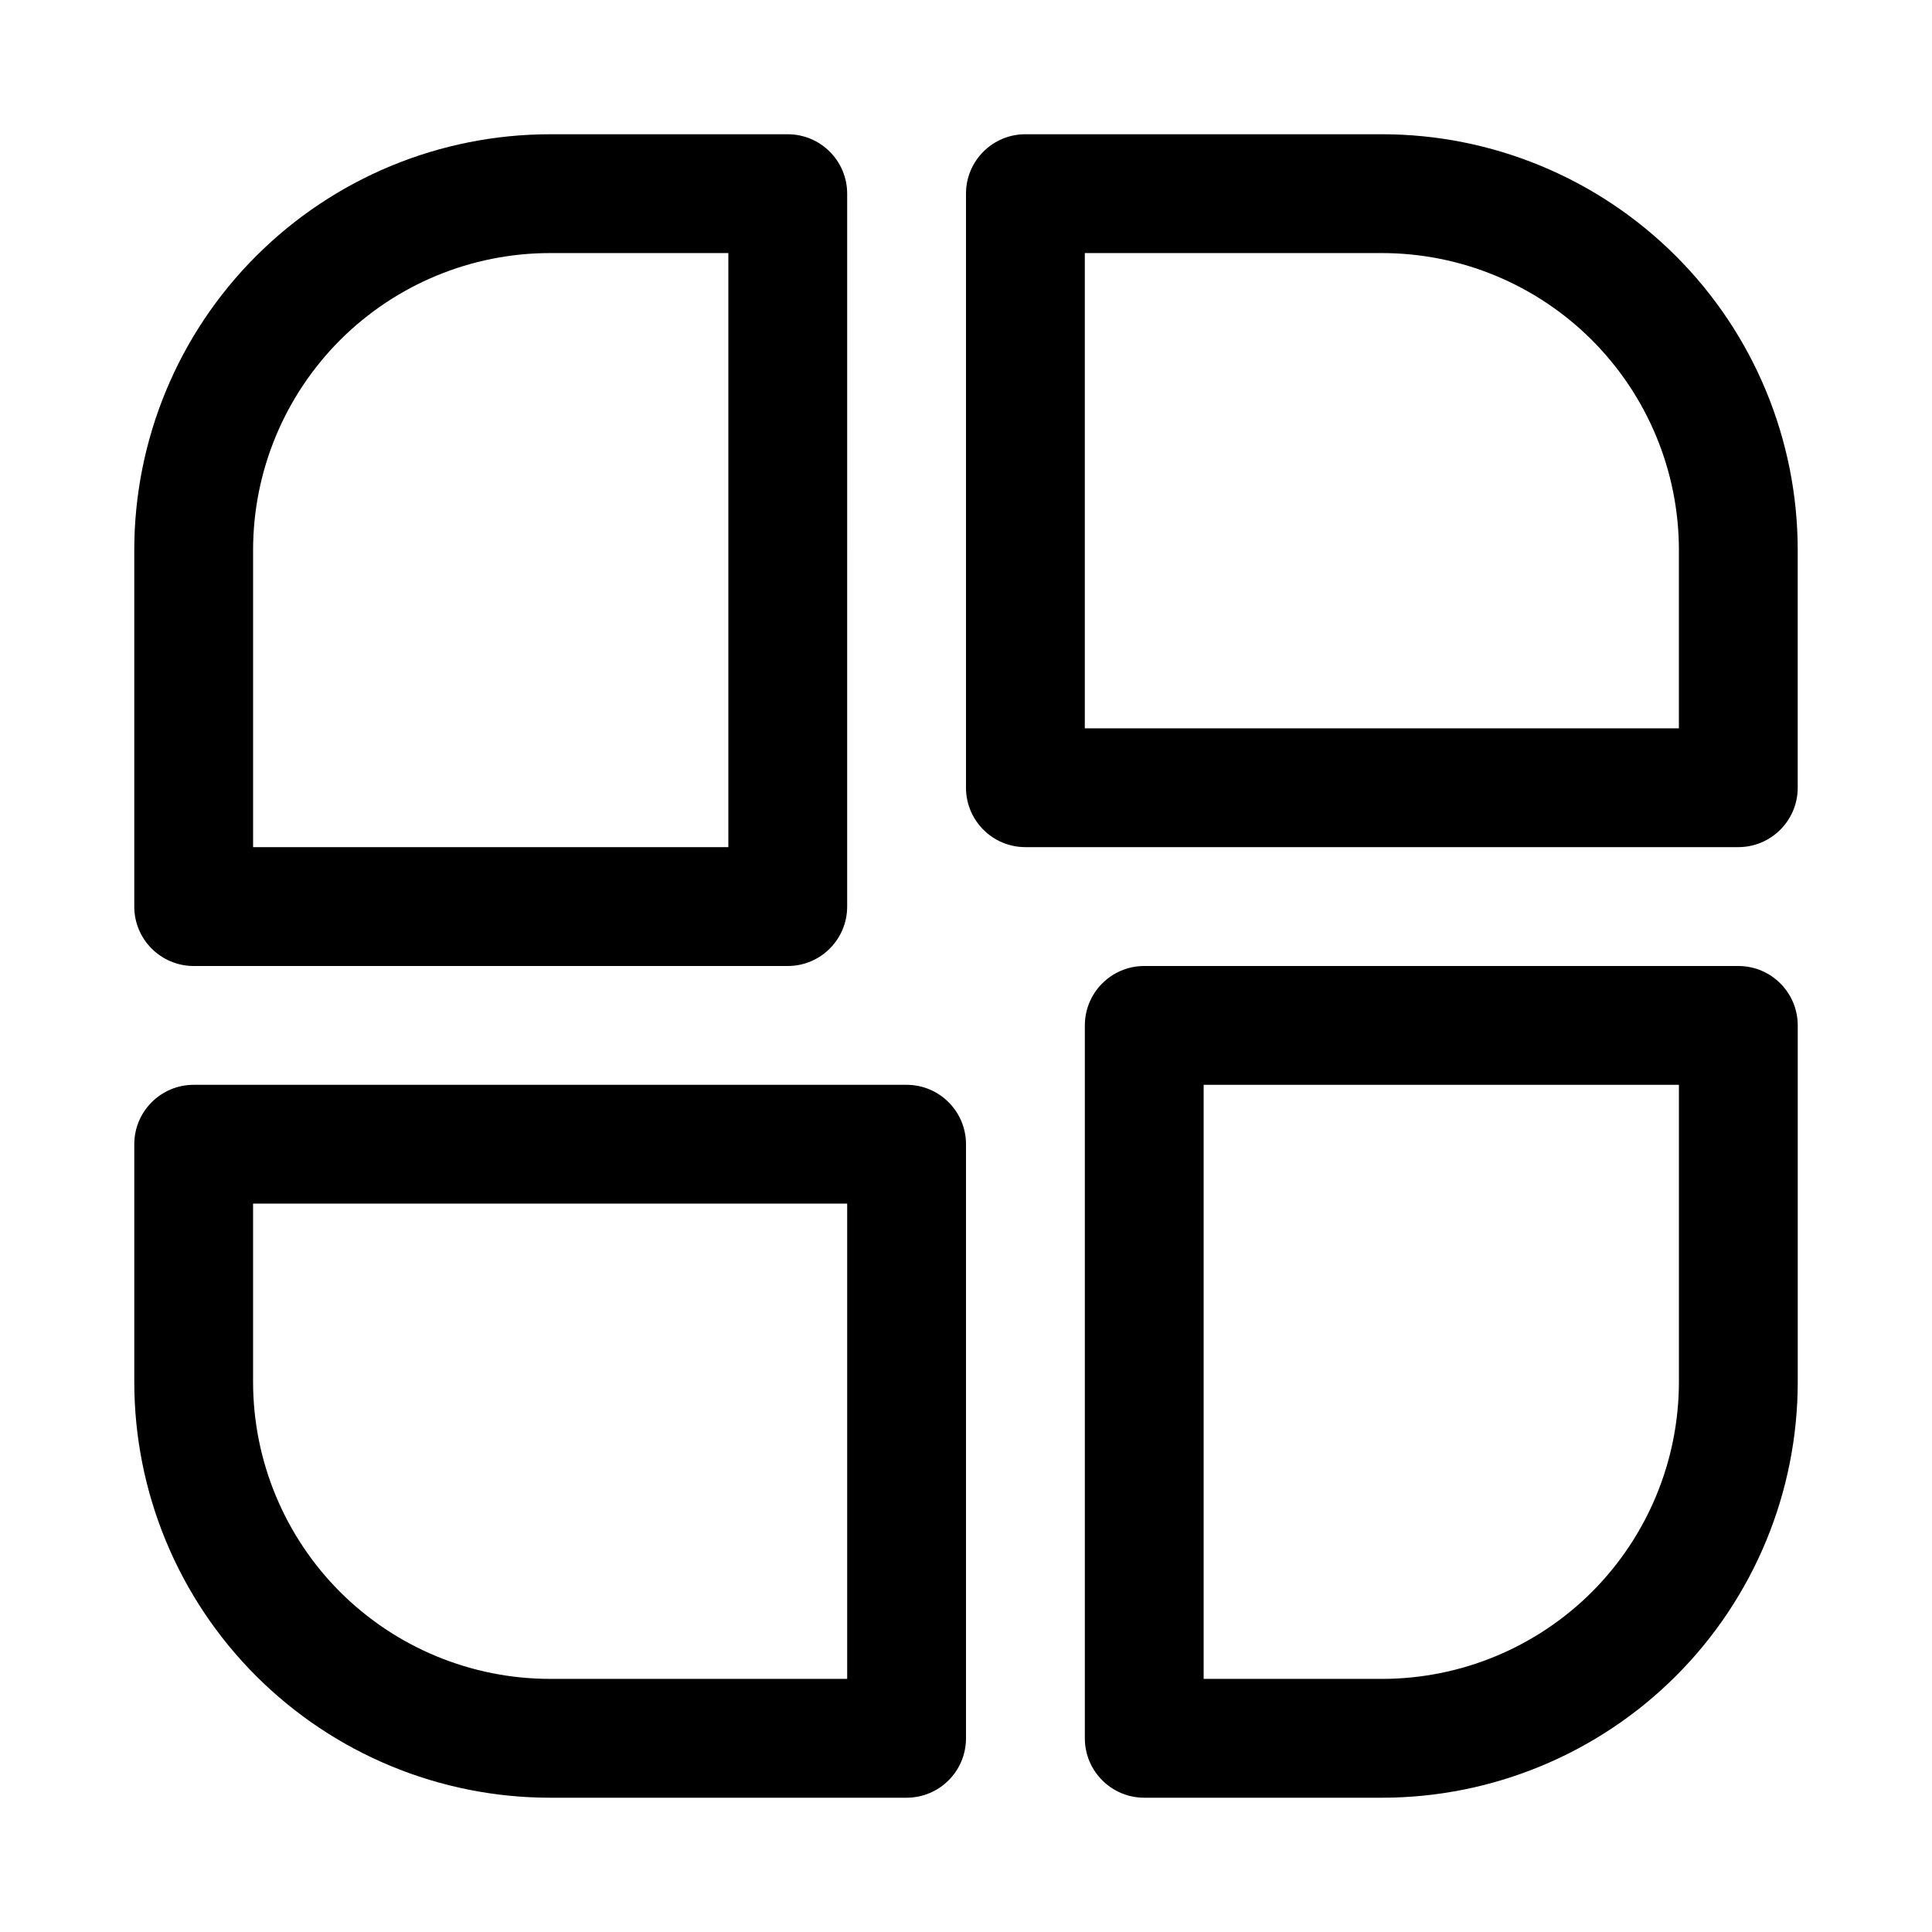 <?xml version="1.0" encoding="UTF-8"?>
<!-- Uploaded to: ICON Repo, www.svgrepo.com, Generator: ICON Repo Mixer Tools -->
<svg fill="#000000" width="800px" height="800px" version="1.1" viewBox="144 144 512 512" xmlns="http://www.w3.org/2000/svg">
 <path d="m400 447.23c0-8.691-7.055-15.742-15.742-15.742h-188.93c-8.691 0-15.742 7.055-15.742 15.742v62.977c0 29.238 11.602 57.262 32.273 77.934s48.695 32.273 77.934 32.273h94.465c8.691 0 15.742-7.055 15.742-15.742zm220.42-31.488c0-8.691-7.055-15.742-15.742-15.742h-157.44c-8.691 0-15.742 7.055-15.742 15.742v188.93c0 8.691 7.055 15.742 15.742 15.742h62.977c29.238 0 57.262-11.617 77.934-32.273 20.672-20.672 32.273-48.711 32.273-77.934v-94.465zm-251.91 47.23v125.95h-78.719c-20.875 0-40.902-8.297-55.672-23.051-14.754-14.77-23.051-34.793-23.051-55.672v-47.23zm220.42-31.488v78.719c0 20.875-8.297 40.902-23.051 55.672-14.77 14.754-34.793 23.051-55.672 23.051h-47.23v-157.44zm-220.42-236.16c0-8.691-7.055-15.742-15.742-15.742h-62.977c-29.238 0-57.262 11.617-77.934 32.293-20.672 20.656-32.273 48.695-32.273 77.918v94.465c0 8.691 7.055 15.742 15.742 15.742h157.44c8.691 0 15.742-7.055 15.742-15.742zm-31.488 15.742v157.44h-125.95v-78.719c0-20.875 8.297-40.887 23.051-55.656 14.77-14.77 34.793-23.066 55.672-23.066zm283.39 78.719c0-29.223-11.602-57.262-32.273-77.918-20.672-20.672-48.695-32.293-77.934-32.293h-94.465c-8.691 0-15.742 7.055-15.742 15.742v157.44c0 8.691 7.055 15.742 15.742 15.742h188.93c8.691 0 15.742-7.055 15.742-15.742v-62.977zm-31.488 0v47.23h-157.44v-125.95h78.719c20.875 0 40.902 8.297 55.672 23.066 14.754 14.77 23.051 34.777 23.051 55.656z" fill-rule="evenodd"/>
</svg>